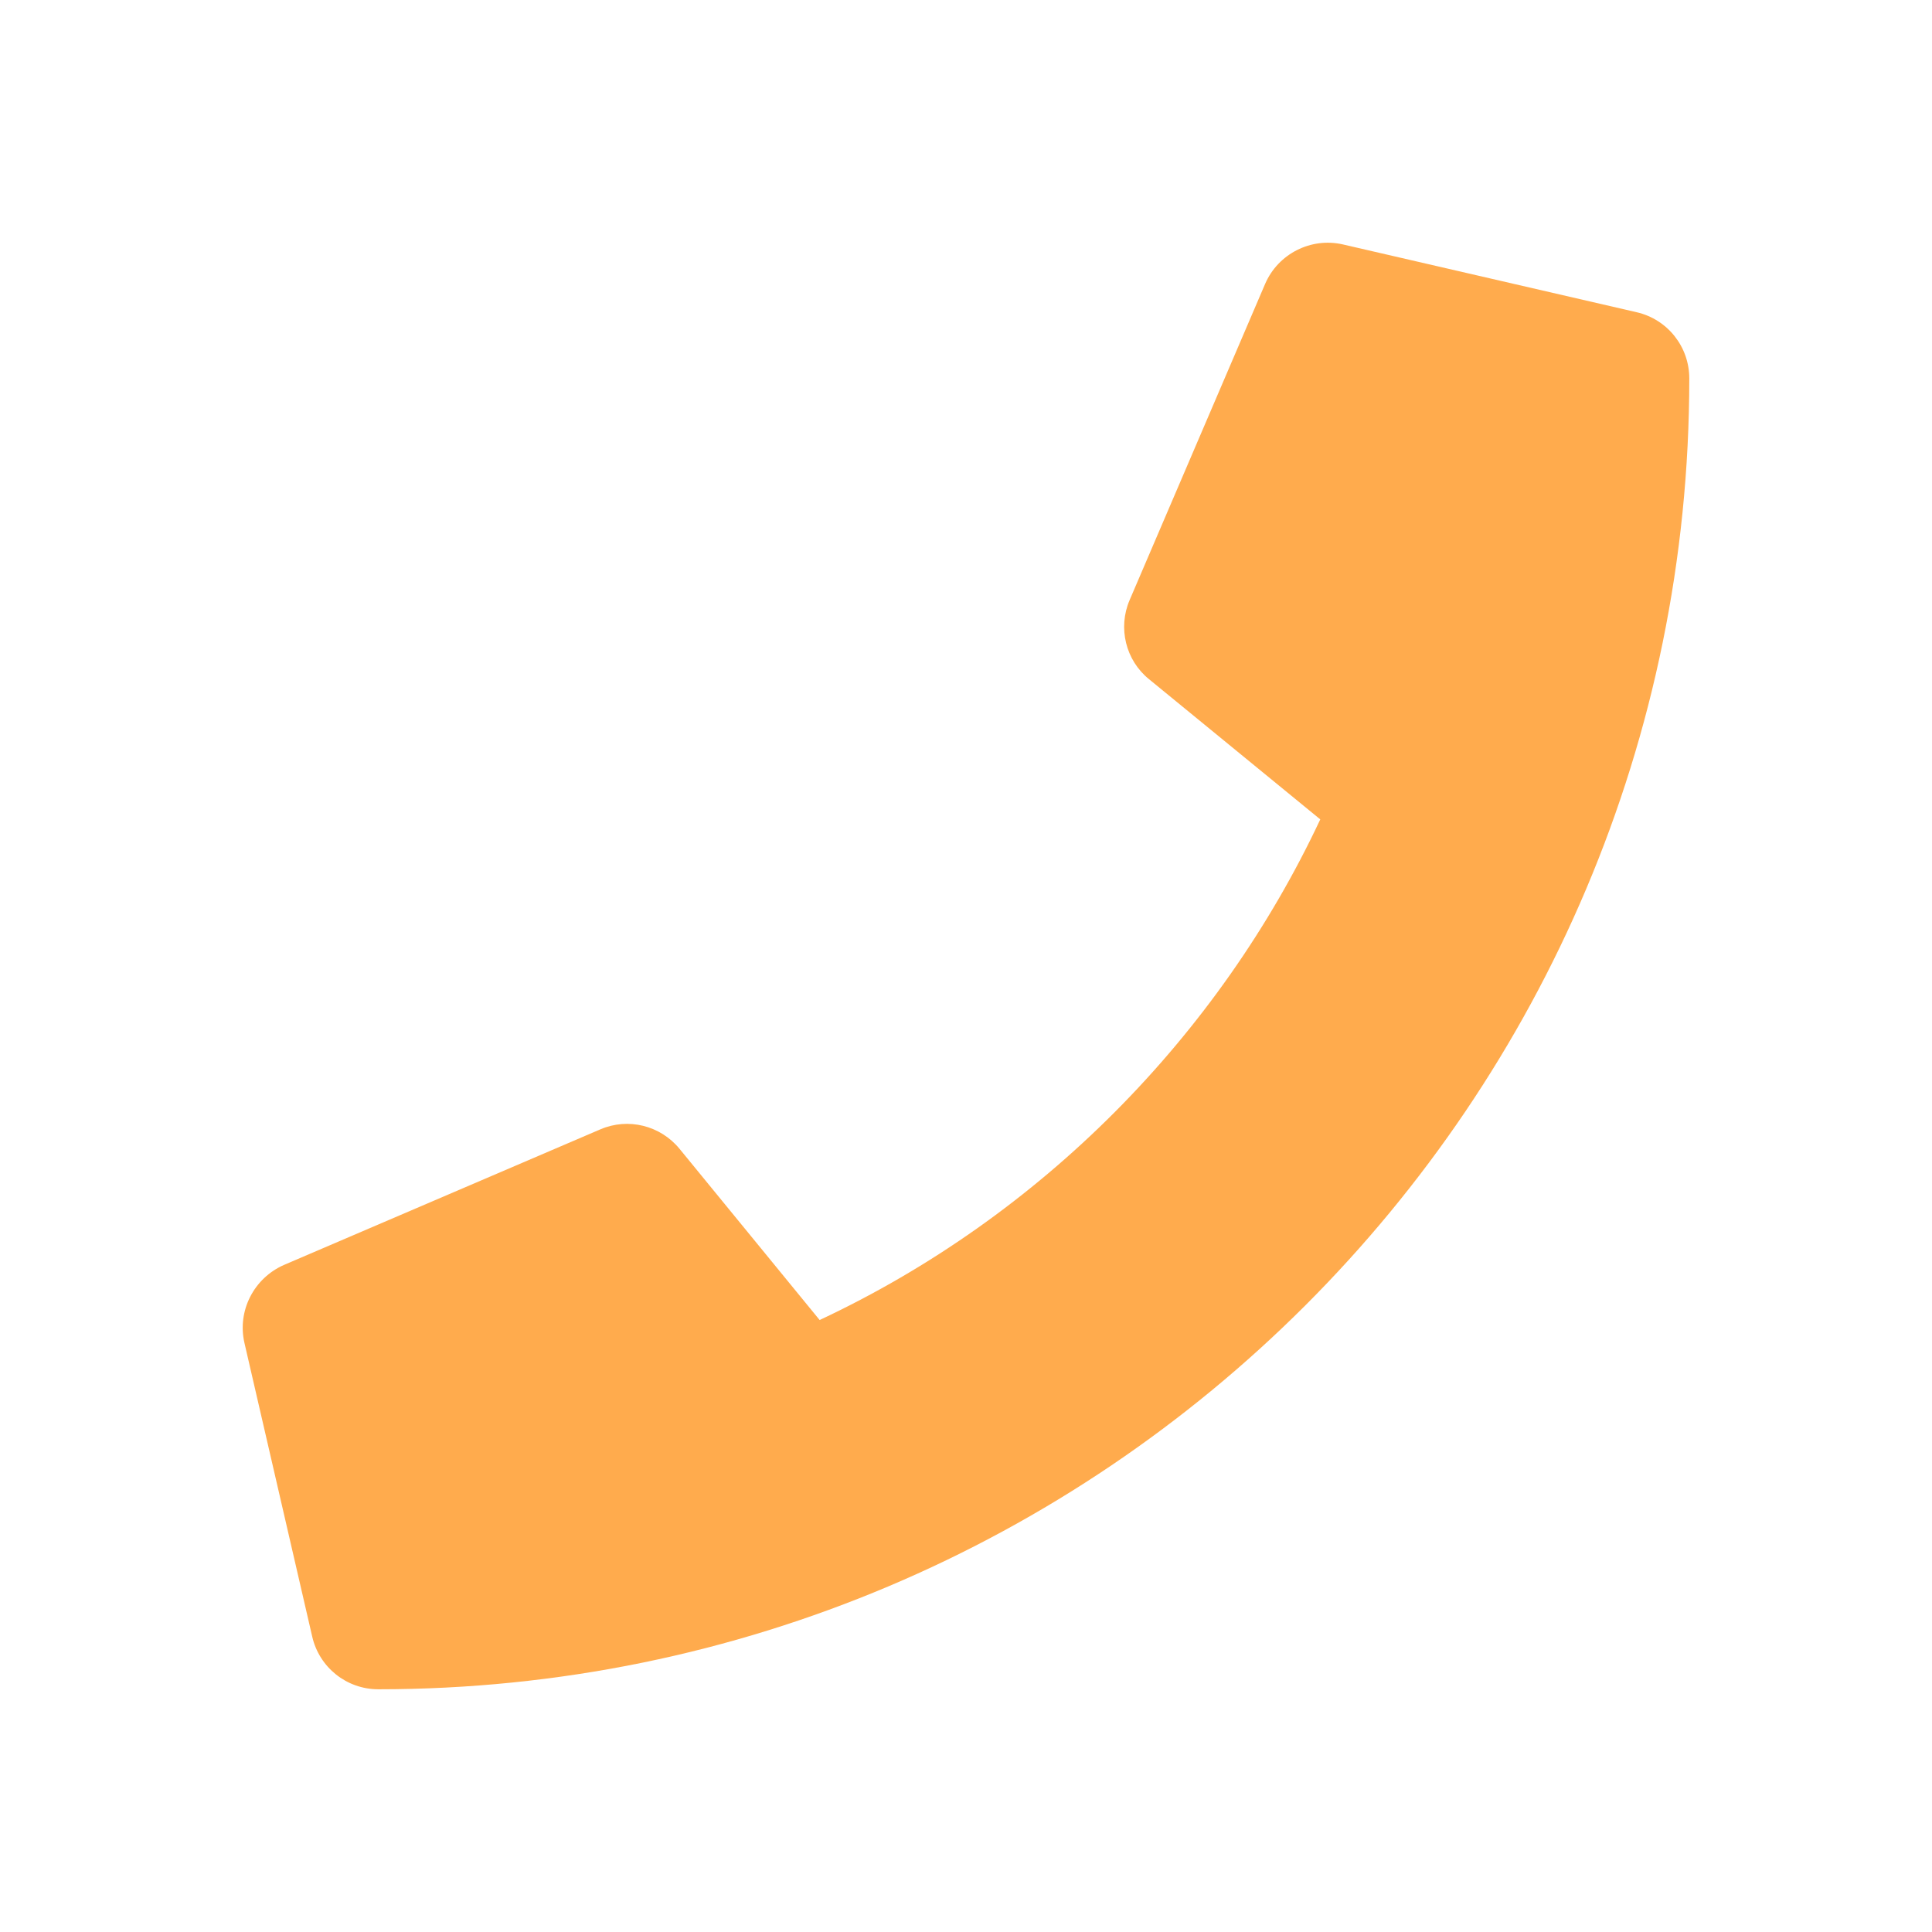 <?xml version="1.0" encoding="utf-8"?>
<!-- Generator: Adobe Illustrator 17.1.0, SVG Export Plug-In . SVG Version: 6.00 Build 0)  -->
<!DOCTYPE svg PUBLIC "-//W3C//DTD SVG 1.1//EN" "http://www.w3.org/Graphics/SVG/1.1/DTD/svg11.dtd">
<svg version="1.1" id="圖層_1" xmlns="http://www.w3.org/2000/svg" xmlns:xlink="http://www.w3.org/1999/xlink" x="0px" y="0px"
	 width="800px" height="800px" viewBox="0 0 800 800" enable-background="new 0 0 800 800" xml:space="preserve">
<g id="_x31_" display="none">
	<path display="inline" fill="#FFAB4D" d="M558.008,321.001c0-109.136-114.929-197.518-256.767-197.518
		S44.474,211.864,44.474,321.001c0,42.337,17.41,81.339,46.912,113.564c-16.541,37.276-43.821,66.905-44.191,67.276
		c-2.722,2.838-3.453,7.042-1.853,10.738c1.598,3.706,5.062,5.93,9.011,5.93c45.175,0,82.589-15.197,109.498-30.869
		c39.753,19.379,86.782,30.869,137.39,30.869C443.079,518.509,558.008,430.117,558.008,321.001z M708.615,592.573
		c29.503-32.098,46.911-71.227,46.911-113.575c0-82.578-66.047-153.316-159.618-182.819c1.113,8.153,1.599,16.413,1.599,24.821
		c0,130.719-132.943,237.008-296.267,237.008c-13.332,0-26.294-0.986-39.129-2.341c38.885,70.973,130.232,120.85,236.637,120.85
		c50.618,0,97.646-11.363,137.401-30.858c26.908,15.673,64.321,30.858,109.496,30.858c3.95,0,7.53-2.351,9.012-5.93
		c1.609-3.58,0.867-7.773-1.853-10.738C752.435,659.478,725.156,629.976,708.615,592.573z"/>
</g>
<g id="_x32_" display="none">
	<path display="inline" fill="#B7B7B7" d="M250.797,256.314c-68.495,0-124.223,55.728-124.223,124.223
		s55.727,124.224,124.223,124.224c68.504,0,124.232-55.728,124.232-124.224C375.029,312.042,319.301,256.314,250.797,256.314z
		 M250.797,489.309c-59.975,0-108.773-48.798-108.773-108.773c0-59.974,48.798-108.772,108.773-108.772
		c59.983,0,108.781,48.798,108.781,108.772C359.578,440.511,310.78,489.309,250.797,489.309z"/>
	<path display="inline" fill="#B7B7B7" d="M371.507,197.597c57.475,37.35,92.789,100.601,94.467,168.956
		c0.148,6.301,5.305,11.447,11.571,11.447c0.105,0,0.191,0,0.305,0c6.397,0,11.448-5.618,11.299-12.023
		c-1.869-75.993-41.125-146.222-105.014-187.741c-5.366-3.486-12.541-2.012-16.036,3.363
		C364.611,186.964,366.133,194.11,371.507,197.597z"/>
	<path display="inline" fill="#B7B7B7" d="M440.925,482l-0.477-127.223c-8.031-97.981-91.33-174.674-189.651-174.674
		S69.177,256.729,61.129,355.312L60.817,441H31v131h29.343h-0.001h365.442h15.477H754v52h15v-52.091v-44.848V482H440.925z
		 M75.845,556l0.708-200.082c7.375-90.028,83.911-160.428,174.244-160.428s166.877,70.342,174.226,159.767L425.758,556H75.845z
		 M754,556h-34v-29h-15v29h-17v-10h-15v10h-28v-29h-15v29h-21v-10h-16v10h-28v-29h-15v29h-21v-10h-16v10h-28v-29h-15v29h-29v-58h313
		v29.061V556z"/>
</g>
<path id="_x33_" display="none" fill="#C9C9C9" d="M215.972,384.987l169.014-168.978l-55.402-55.403l-77.464,77.453
	c-3.867,3.891-10.17,3.891-14.061,0.024v-0.024l-14.085-14.085c-3.891-3.891-3.891-10.194,0-14.072l77.441-77.453l-42.229-42.253
	c-15.562-15.562-40.777-15.562-56.338,0L90.196,202.847c-15.562,15.562-15.562,40.777,0,56.339L215.972,384.987L215.972,384.987z
	 M703.81,238.305c23.564-23.553,23.54-61.731,0-85.295l-56.83-56.831c-23.54-23.553-61.756-23.553-85.32,0l-57.791,57.779
	L646.02,296.109L703.81,238.305L703.81,238.305z M475.453,182.386l-372.97,372.92L78.918,690.218
	c-3.177,18.197,12.68,34.054,30.903,30.854l134.911-23.664l372.872-372.871L475.453,182.386z M709.818,540.828l-42.253-42.254
	L590.1,576.04c-3.89,3.891-10.17,3.891-14.061,0l-14.085-14.085c-3.891-3.891-3.891-10.194,0-14.085l77.466-77.441l-55.427-55.427
	L414.978,583.968l125.851,125.825c15.561,15.562,40.775,15.562,56.338,0l112.651-112.639
	C725.38,581.605,725.38,556.39,709.818,540.828L709.818,540.828z"/>
<g id="_x34_" display="none">
	<path display="inline" fill="#C9C9C9" d="M83.52,292.455c-2.419,0-4.84-0.903-6.715-2.717c-3.835-3.709-3.936-9.825-0.227-13.659
		L258.545,87.974c3.71-3.835,9.826-3.935,13.659-0.227c3.835,3.709,3.936,9.825,0.227,13.659L90.464,289.511
		C88.569,291.47,86.046,292.455,83.52,292.455z"/>
	<path display="inline" fill="#C9C9C9" d="M703.558,714.97H69.076c-5.335,0-9.66-4.325-9.66-9.66c0-5.335,4.325-9.66,9.66-9.66
		h634.482c5.334,0,9.66,4.325,9.66,9.66C713.218,710.645,708.892,714.97,703.558,714.97z"/>
	<g display="inline">
		<path fill="#C9C9C9" d="M707.223,710.993l-492.65-154.416l-97.134-236.758l189.602-202.647l263.709,89.075l169.834,472.149
			L707.223,710.993z M229.005,540.853l472.977,148.25l16.22-15.85L555.728,221.566l-243.081-82.108L140.02,323.961L229.005,540.853z
			"/>
		<path fill="#C9C9C9" d="M430.311,476.95c-33.731,0-61.173-27.449-61.173-61.188c0-33.718,27.442-61.15,61.173-61.15
			c33.718,0,61.149,27.431,61.149,61.15C491.461,449.501,464.03,476.95,430.311,476.95z M430.311,373.932
			c-23.078,0-41.854,18.765-41.854,41.83c0,23.086,18.775,41.869,41.854,41.869c23.065,0,41.83-18.783,41.83-41.869
			C472.141,392.697,453.377,373.932,430.311,373.932z"/>
		
			<rect x="419.959" y="560.34" transform="matrix(-0.733 -0.68 0.68 -0.733 638.451 1390.437)" fill="#C9C9C9" width="343.943" height="19.319"/>
	</g>
</g>
<g id="_x35_" display="none">
	<g display="inline">
		<path fill="#C9C9C9" d="M672.569,722.952c0,2.75-2.25,5-5,5H132.431c-2.75,0-5-2.25-5-5V77.048c0-2.75,2.25-5,5-5h535.138
			c2.75,0,5,2.25,5,5V722.952z"/>
	</g>
	<g display="inline">
		<g>
			<g>
				<rect x="208.826" y="339.393" fill="#FFFFFF" width="113.362" height="47.774"/>
				<rect x="343.835" y="339.393" fill="#FFFFFF" width="113.362" height="47.774"/>
				<rect x="478.83" y="339.393" fill="#FFFFFF" width="113.375" height="47.774"/>
			</g>
			<g>
				<rect x="208.826" y="426.629" fill="#FFFFFF" width="113.362" height="47.773"/>
				<rect x="343.835" y="426.629" fill="#FFFFFF" width="113.362" height="47.773"/>
				<rect x="478.83" y="426.629" fill="#FFFFFF" width="113.375" height="47.773"/>
			</g>
			<g>
				<rect x="207.782" y="513.865" fill="#FFFFFF" width="113.375" height="47.773"/>
				<rect x="342.804" y="513.865" fill="#FFFFFF" width="113.362" height="47.773"/>
			</g>
			<rect x="499.904" y="513.865" fill="#FFFFFF" width="92.301" height="135.009"/>
			<g>
				<rect x="207.782" y="601.101" fill="#FFFFFF" width="113.375" height="47.773"/>
				<rect x="342.804" y="601.101" fill="#FFFFFF" width="113.362" height="47.773"/>
			</g>
		</g>
		<rect x="200.185" y="151.127" fill="#FFFFFF" width="399.63" height="134.652"/>
	</g>
</g>
<g id="_x36_" display="none">
	<path display="inline" fill="#B7B7B7" d="M659.586,660.653H140.415c-5.737,0-10.387-4.65-10.387-10.387V509.627
		c0-5.737,4.65-10.387,10.387-10.387h206.806V338.274l-6.45-8.533c-27.368-33.36-54.047-69.994-54.047-118.468
		c0-69.31,56.382-125.698,125.685-125.698c69.304,0,125.686,56.388,125.686,125.698c0,46.268-22.768,78.447-54.944,118.836
		l-5.553,7.245V499.24h181.988c5.737,0,10.387,4.65,10.387,10.387v140.639C669.973,656.003,665.323,660.653,659.586,660.653z
		 M150.802,639.879h498.397V520.014H467.211c-5.737,0-10.387-4.65-10.387-10.387V333.832c0-2.285,0.753-4.505,2.143-6.318
		l7.755-10.119c0.039-0.052,0.08-0.103,0.121-0.154c30.492-38.27,50.478-66.322,50.478-105.967
		c0-57.855-47.063-104.924-104.912-104.924s-104.911,47.069-104.911,104.924c0,41.725,23.397,73.688,49.462,105.449
		c0.088,0.107,0.174,0.215,0.256,0.326l8.677,11.478c1.363,1.803,2.101,4.003,2.101,6.264v174.838
		c0,5.737-4.65,10.387-10.387,10.387H150.802V639.879z"/>
	<g display="inline">
		<rect x="93.878" y="629.579" fill="#FFFFFF" width="612.244" height="74.458"/>
		<path fill="#B7B7B7" d="M706.122,714.425H93.878c-5.737,0-10.387-4.65-10.387-10.387V629.58c0-5.737,4.65-10.387,10.387-10.387
			h612.244c5.737,0,10.387,4.65,10.387,10.387v74.458C716.509,709.775,711.859,714.425,706.122,714.425z M104.265,693.651h591.469
			v-53.684H104.265V693.651z"/>
	</g>
</g>
<g id="_x37_" display="none">
	<path display="inline" fill="#B7B7B7" d="M621.228,441.165c-2.052,0-4.105-0.724-5.75-2.182l-32.115-28.475
		c-2.404-2.132-3.432-5.417-2.672-8.54c5.484-22.508,6.736-43.426,3.35-55.955c-2.762-10.179-5.263-16.799-21.163-24.2
		c-4.459-2.075-9.623-3.127-15.349-3.127c-9.117,0-18.201,2.773-23.157,5.521c-4.48,2.474-15.097,12.919-21.21,19.548
		c-1.595,1.73-3.825,2.737-6.178,2.79c-2.384,0.045-4.626-0.853-6.298-2.509l-62.174-61.606c-3.367-3.337-3.43-8.759-0.141-12.174
		c0.17-0.176,17.042-17.72,23.455-27.068c4.783-6.98,6.113-30.113,0.864-43.323c-3.731-9.409-52.018-77.142-141.19-83.939
		c-4.101-0.313-7.418-3.464-7.94-7.543c-0.522-4.08,1.894-7.965,5.784-9.301c1.634-0.561,40.504-13.771,81.938-16.153
		c2.758-0.161,5.761-0.243,8.918-0.243c45.481,0,134.761,16.908,180.714,62.279c46.042,45.417,56.173,58.591,56.582,59.13
		c2.166,2.855,2.353,6.749,0.468,9.798c-7.07,11.463-16.402,31.205-15.005,39.195c1.977,11.192,13.09,22.054,20.462,22.757
		c4.009,0.394,8.191,0.592,12.452,0.592c10.953,0,20.803-1.298,27.995-2.245c4.379-0.577,7.837-1.032,10.604-1.101
		c2.565-0.054,4.993,0.997,6.687,2.899l37.623,42.22c3.083,3.459,2.901,8.731-0.414,11.969L627.287,438.697
		C625.607,440.338,623.419,441.165,621.228,441.165z M598.723,400.954l22.219,19.701l99.388-97.094l-29.239-32.811
		c-1.467,0.17-3.152,0.393-4.957,0.63c-7.669,1.01-18.171,2.394-30.26,2.394c-4.825,0-9.576-0.226-14.122-0.672
		c-15.882-1.514-32.654-18.812-35.87-37.014c-2.44-13.956,8.163-35.274,14.12-45.85c-5.983-6.807-20.401-22.487-51.267-52.934
		c-40.017-39.51-122.643-57.281-168.535-57.281c-2.822,0-5.485,0.072-7.915,0.214c-14.044,0.807-27.93,2.986-39.974,5.452
		c69.068,19.696,110.147,71.766,116.496,87.778c6.467,16.28,6.706,45.831-2.681,59.525c-4.661,6.792-13.512,16.688-19.408,23.065
		l49.907,49.452c5.673-5.736,13.761-13.387,19.352-16.475c6.698-3.713,18.514-7.689,31.552-7.689c8.272,0,15.899,1.597,22.666,4.747
		c22.207,10.337,26.989,22.142,30.582,35.388C604.675,355.902,603.908,377.356,598.723,400.954z"/>
	<path display="inline" fill="#B7B7B7" d="M130.381,717.314c-2.285,0-4.479-0.902-6.103-2.512l-62.693-62.138
		c-3.401-3.37-3.425-8.859-0.055-12.26l198.634-200.419c3.371-3.402,8.86-3.426,12.261-0.056c3.401,3.371,3.425,8.859,0.055,12.261
		L79.948,646.453l50.378,49.931l237.411-239.589c3.37-3.4,8.859-3.427,12.261-0.056c3.401,3.37,3.426,8.859,0.056,12.26
		L136.54,714.747c-1.618,1.633-3.82,2.557-6.119,2.567C130.408,717.314,130.394,717.314,130.381,717.314z"/>
	<path display="inline" fill="#B7B7B7" d="M442.085,402.762c-2.205,0-4.411-0.836-6.101-2.511c-3.402-3.37-3.427-8.859-0.057-12.26
		l49.088-49.55l-50.345-49.909l-17.477,17.636c-3.371,3.402-8.86,3.425-12.26,0.055c-3.401-3.37-3.426-8.859-0.056-12.26
		l23.58-23.795c1.619-1.634,3.82-2.557,6.119-2.567c0.013,0,0.026,0,0.039,0c2.286,0,4.48,0.903,6.103,2.513l62.658,62.115
		c3.4,3.37,3.424,8.858,0.055,12.258l-55.188,55.707C446.549,401.905,444.317,402.762,442.085,402.762z"/>
	<path display="inline" fill="#B7B7B7" d="M608.843,716.597L327.979,416.198l50.264-46.994l280.864,300.385L608.843,716.597z
		 M352.486,417.022l257.179,275.066l24.936-23.321L377.42,393.711L352.486,417.022z"/>
	
		<rect x="585.518" y="629.049" transform="matrix(-0.683 -0.73 0.73 -0.683 524.902 1528.93)" display="inline" fill="#B7B7B7" width="17.34" height="43.053"/>
	<path display="inline" fill="#B7B7B7" d="M308.036,455.179L308.036,455.179c-4.39,0-8.163-3.194-8.973-7.594l-11.728-63.77
		l-68.764-13.642c-2.304-0.457-4.64-1.755-6.247-3.473L67.427,211.727c-2.203-2.355-3.247-5.798-2.723-8.983l6.602-40.038
		c0.398-2.417,1.705-4.859,3.496-6.532l60.999-57.037c1.839-1.719,4.433-2.855,6.939-3.043l41.145-3.105
		c3.128-0.23,6.449,1.053,8.601,3.353l146.057,156.201c1.65,1.763,2.791,4.253,3.048,6.659l7.199,67.305l62.704,15.958
		c3.309,0.843,5.881,3.374,6.712,6.606c0.83,3.232-0.203,6.689-2.697,9.022L314.388,452.64
		C312.63,454.279,310.376,455.179,308.036,455.179z M223.74,353.521l71.799,14.245c4.017,0.796,7.216,4.038,7.958,8.067
		l9.925,53.971l79.369-74.209l-53.185-13.535c-4.055-1.032-7.077-4.521-7.519-8.682l-7.531-70.407L182.004,110.518l-35.886,2.708
		l-58.027,54.259l-5.74,34.815L223.74,353.521z"/>
</g>
<g id="_x38_" display="none">
	<path display="inline" fill="#C9C9C9" d="M619.805,180.997l110.544-2.556l44.262,166.325l-33.531-0.518v41.197
		c1.29,0.764,2.309,2.309,2.309,4.355c0,2.81-2.038,4.864-4.601,4.864s-4.601-2.054-4.601-4.864c0-2.046,1.019-3.591,2.547-4.355
		v-41.197l-45.28-0.772v242.072c29.423,1.546,51.426,8.183,51.426,16.384c0,9.202-29.168,16.63-65.501,16.63
		c-36.35,0-65.773-7.428-65.773-16.63c0-8.201,22.258-14.839,51.697-16.384V342.975l-83.158-1.281L619.805,180.997z"/>
	<g display="inline">
		<path fill="#C9C9C9" d="M527.801,575.726c0,11.936-10.118,21.605-22.614,21.605H98.683c-12.496,0-22.615-9.669-22.615-21.605
			v-10.068c0-11.926,10.119-21.604,22.615-21.604h406.504c12.496,0,22.614,9.678,22.614,21.604V575.726z"/>
		<g>
			<g>
				<path fill="#FFFFFF" d="M98.377,496.813c-7.436,0-10.085-4.134-10.085-7.988V389.86c0-5.518,9.423-17.555,18.777-17.555h183.329
					c5.144,0,8.336,3.667,8.336,9.575v106.945c0,5.305-2.802,7.988-8.336,7.988L98.377,496.813L98.377,496.813z"/>
				<path fill="#C9C9C9" d="M295.543,488.825c0,3.531-1.325,4.796-5.144,4.796H98.377c-3.803,0-6.893-1.265-6.893-4.796V389.86
					c0-3.531,7.861-14.372,15.585-14.372h183.329c3.82,0,5.144,2.861,5.144,6.392L295.543,488.825L295.543,488.825z"/>
			</g>
			<g>
				<path fill="#FFFFFF" d="M306.783,496.813c-5.518,0-8.336-2.683-8.336-7.988V381.88c0-5.908,3.208-9.575,8.336-9.575h183.345
					c9.338,0,18.761,12.037,18.761,17.555v98.965c0,3.853-2.649,7.988-10.085,7.988H306.783z"/>
				<path fill="#C9C9C9" d="M301.655,488.825c0,3.531,1.325,4.796,5.128,4.796h192.021c3.803,0,6.91-1.265,6.91-4.796V389.86
					c0-3.531-7.877-14.372-15.585-14.372H306.783c-3.803,0-5.128,2.861-5.128,6.392V488.825z"/>
			</g>
		</g>
		<path fill="#FFFFFF" d="M110.398,543.052c-13.498,0-21.291-8.794-21.291-19.609v-7.665c0-10.807,7.793-19.619,21.291-19.619
			h383.074c13.498,0,21.29,8.812,21.29,19.619v7.665c0,10.815-7.792,19.609-21.29,19.609H110.398z"/>
		<path fill="#C9C9C9" d="M511.571,523.443c0,9.066-6.35,16.426-18.099,16.426H110.398c-11.766,0-18.116-7.359-18.116-16.426v-7.665
			c0-9.066,6.349-16.418,18.116-16.418h383.074c11.749,0,18.099,7.351,18.099,16.418V523.443z"/>
		<path fill="#FFFFFF" d="M47.444,621.559v-11.97h-2.157c-10.968,0-19.898-10.492-19.898-23.387V461.694
			c0-12.895,8.93-23.388,19.898-23.388H85.78c10.968,0,19.899,10.493,19.899,23.388v124.508c0,12.895-8.931,23.387-19.899,23.387
			h-2.156v11.97H47.444z"/>
		<path fill="#C9C9C9" d="M85.78,442.534H45.287c-8.659,0-15.67,8.574-15.67,19.16v124.508c0,10.586,7.012,19.16,15.67,19.16h6.384
			v11.97h27.725v-11.97h6.383c8.642,0,15.671-8.574,15.671-19.16V461.694C101.451,451.108,94.422,442.534,85.78,442.534z"/>
		<path fill="#FFFFFF" d="M513.285,621.559v-11.97h-2.139c-10.968,0-19.898-10.492-19.898-23.387V461.694
			c0-12.895,8.93-23.388,19.898-23.388h40.492c10.968,0,19.898,10.493,19.898,23.388v124.508c0,12.895-8.931,23.387-19.898,23.387
			h-2.156v11.97H513.285z"/>
		<path fill="#C9C9C9" d="M551.639,442.534h-40.492c-8.659,0-15.67,8.574-15.67,19.16v124.508c0,10.586,7.012,19.16,15.67,19.16
			h6.367v11.97h27.743v-11.97h6.383c8.659,0,15.671-8.574,15.671-19.16V461.694C567.31,451.108,560.297,442.534,551.639,442.534z"/>
	</g>
</g>
<path id="_x39_" display="none" fill="#C9C9C9" d="M650.209,470.726v179.308c0,16.636-13.385,30.032-30.032,30.032H475.04
	c-8.259,0-15.016-6.757-15.016-15.016V524.911c0-8.259-6.757-15.016-15.016-15.016h-90.094c-8.259,0-15.016,6.757-15.016,15.016
	V665.05c0,8.259-6.757,15.016-15.016,15.016H179.746c-16.647,0-30.032-13.396-30.032-30.032V470.726
	c0-4.505,1.995-8.752,5.491-11.637l235.253-193.691c5.491-4.505,13.514-4.505,19.134,0l235.232,193.691
	C648.214,461.973,650.209,466.22,650.209,470.726z M754.825,394.521L650.208,308.31V135.018c0-8.259-6.757-15.016-15.016-15.016
	h-70.059c-8.258,0-15.016,6.757-15.016,15.016v90.834l-111.995-92.218c-22.138-18.266-54.185-18.266-76.323,0L45.098,394.521
	c-6.371,5.255-7.251,14.769-1.995,21.151l31.898,38.794c5.255,6.382,14.78,7.251,21.15,1.995l294.308-242.363
	c5.491-4.505,13.514-4.505,19.134,0L703.901,456.46c6.371,5.256,15.885,4.388,21.14-1.995l31.909-38.794
	C762.205,409.172,761.196,399.776,754.825,394.521z"/>
<path id="_x31_0" fill="#FFAB4D" d="M677.728,129.292l-121.659-28.077c-13.224-3.028-26.793,3.865-32.172,16.264l-56.156,131.029
	c-4.908,11.47-1.64,24.912,8.075,32.758l70.883,58.025c-42.106,89.727-115.695,164.372-207.303,207.303L281.381,475.7
	c-7.96-9.704-21.298-12.984-32.757-8.075l-131.03,56.155c-12.525,5.506-19.418,19.062-16.378,32.287l28.077,121.671
	c2.914,12.628,14.154,21.758,27.379,21.758c299.6,0,542.826-242.744,542.826-542.814
	C699.498,143.571,690.483,132.228,677.728,129.292z"/>
</svg>
